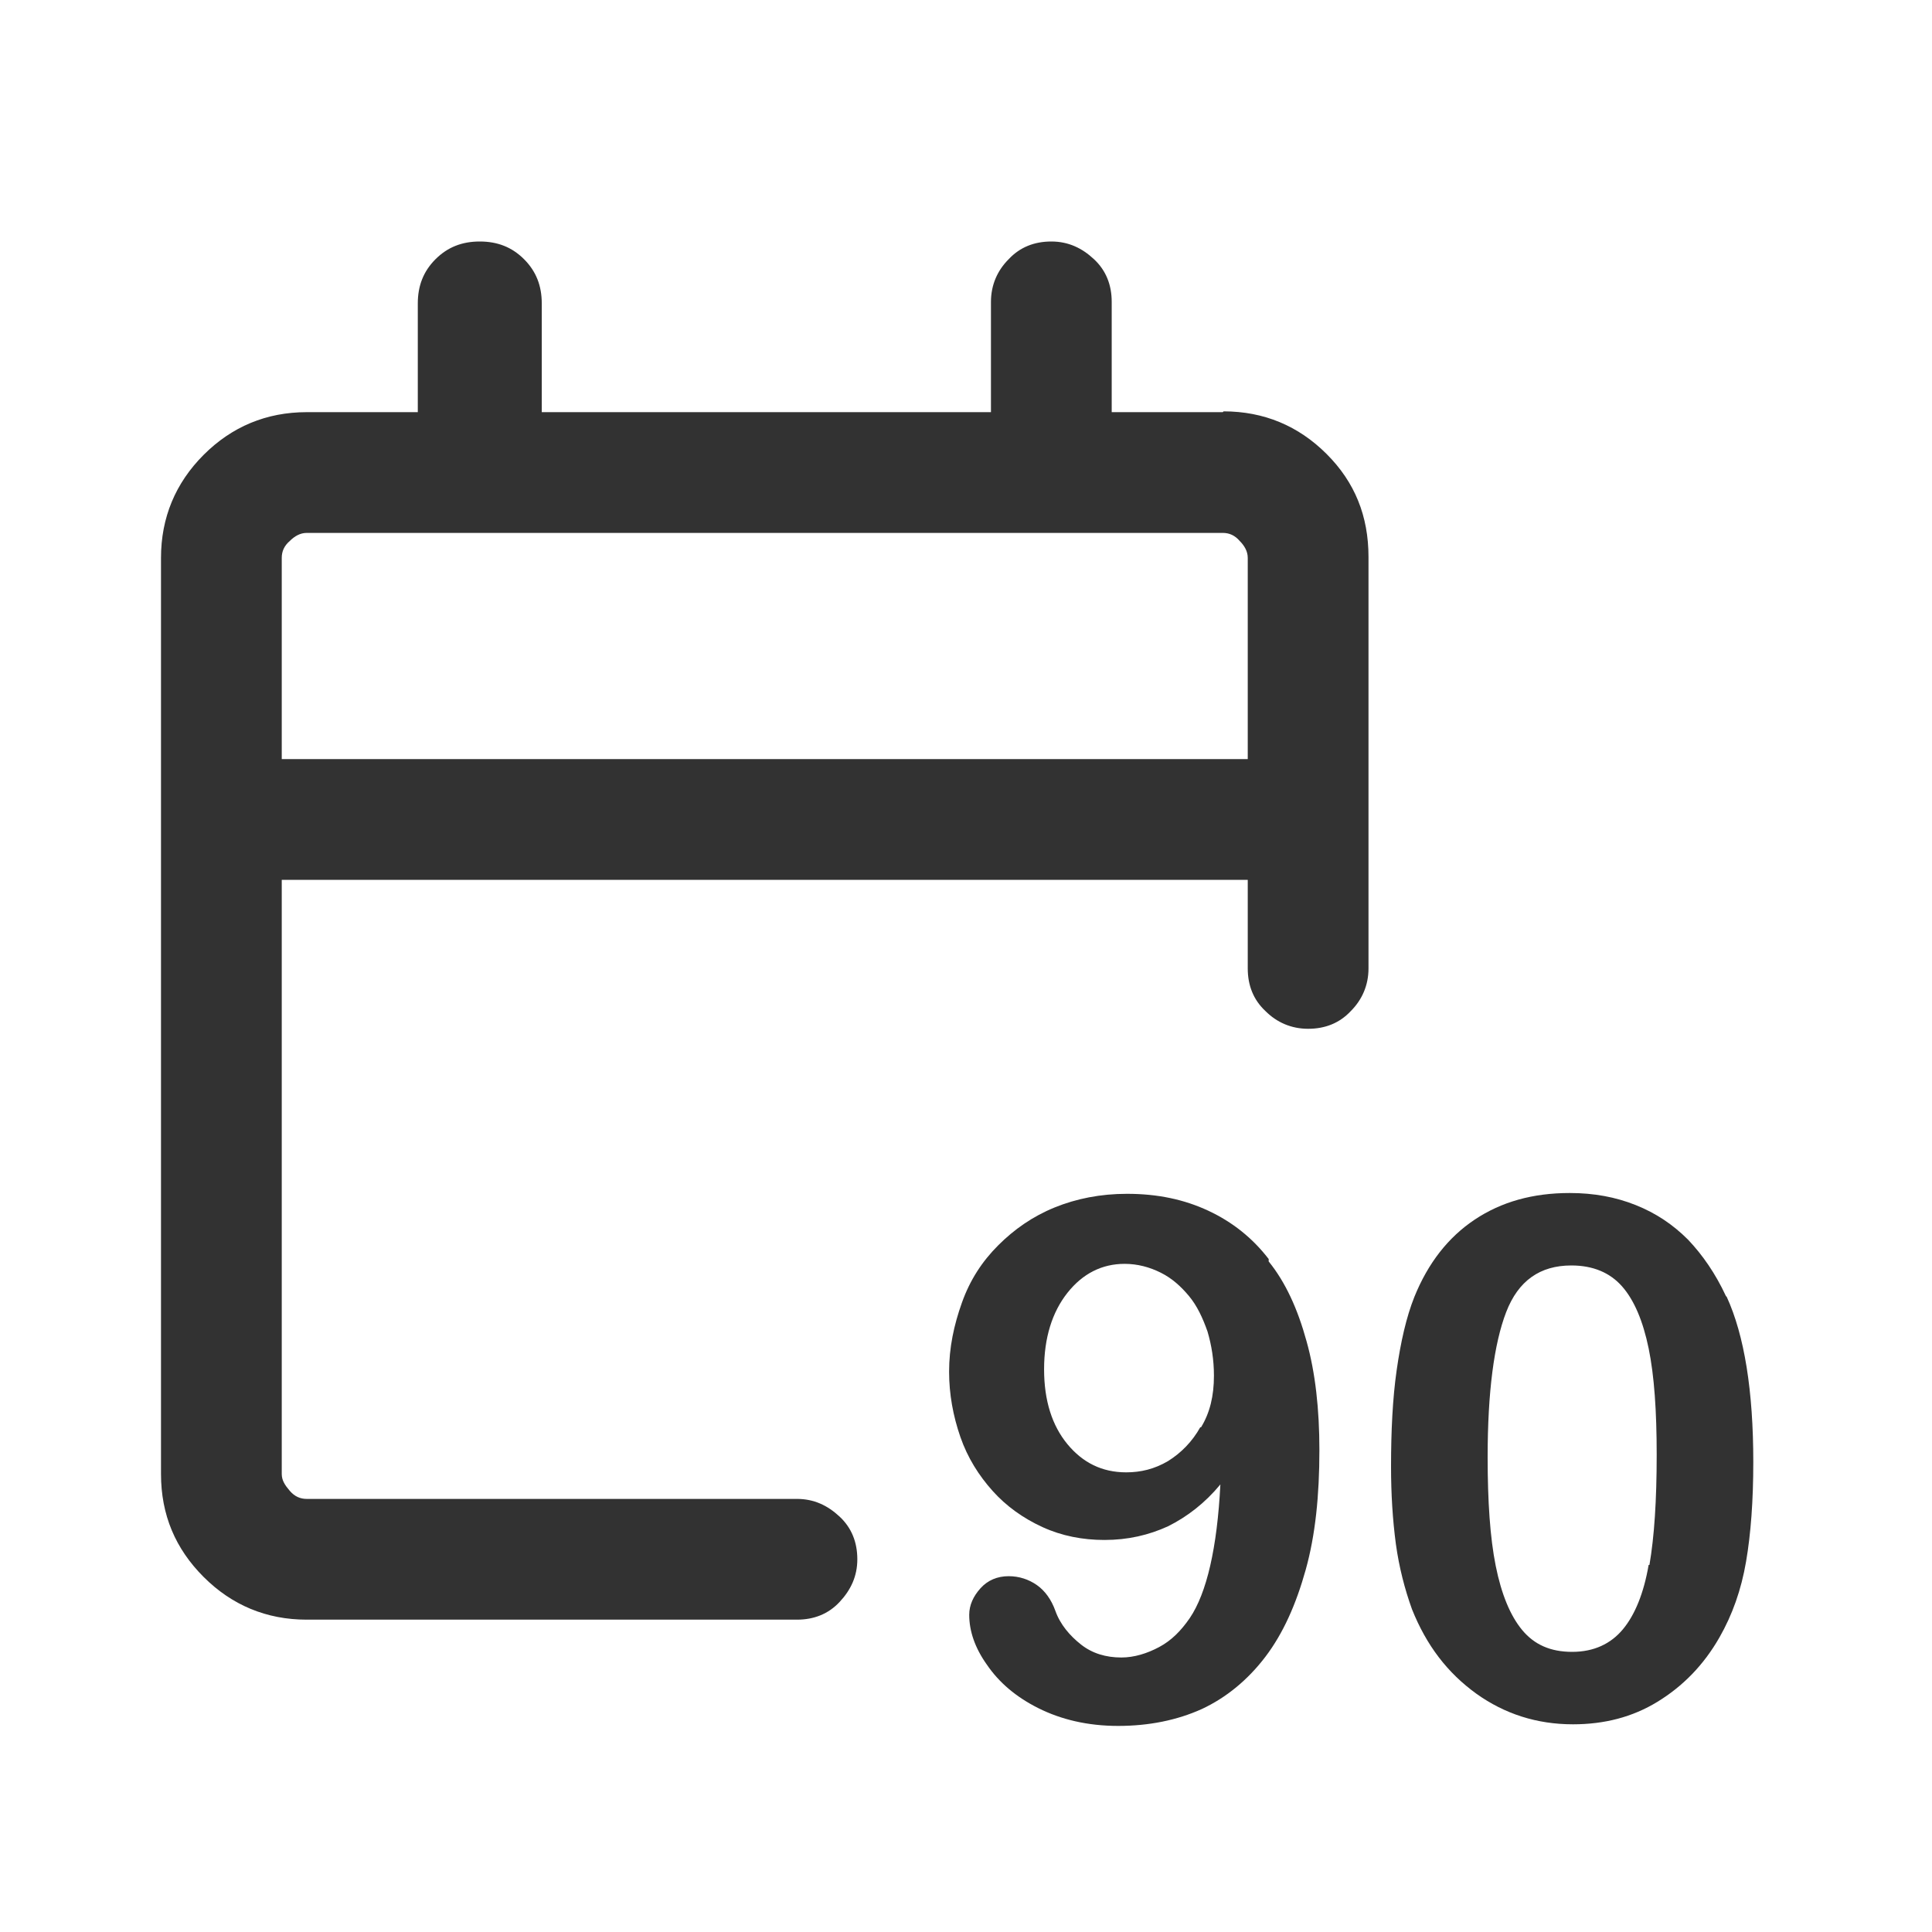 <svg width="24" height="24" viewBox="0 0 24 24" fill="none" xmlns="http://www.w3.org/2000/svg">
<g id="Validesa_90">
<g id="Vector">
<path d="M15.76 15.64C15.56 15.38 15.31 15.18 15.01 15.04C14.71 14.9 14.38 14.83 14 14.83C13.67 14.83 13.37 14.89 13.1 15C12.83 15.11 12.6 15.27 12.4 15.47C12.2 15.67 12.05 15.9 11.95 16.18C11.85 16.46 11.79 16.74 11.79 17.04C11.79 17.32 11.84 17.59 11.93 17.85C12.02 18.11 12.16 18.33 12.33 18.52C12.5 18.71 12.71 18.86 12.95 18.97C13.19 19.08 13.45 19.13 13.72 19.13C14.01 19.13 14.27 19.07 14.51 18.96C14.75 18.84 14.97 18.67 15.16 18.44C15.12 19.23 14.99 19.79 14.78 20.1C14.67 20.26 14.55 20.38 14.4 20.46C14.25 20.54 14.09 20.59 13.93 20.59C13.74 20.59 13.57 20.54 13.43 20.43C13.29 20.32 13.17 20.18 13.11 20.01C13.06 19.87 12.98 19.76 12.88 19.69C12.78 19.62 12.66 19.58 12.53 19.58C12.39 19.58 12.27 19.63 12.18 19.73C12.09 19.83 12.04 19.94 12.04 20.06C12.04 20.26 12.11 20.47 12.26 20.68C12.41 20.9 12.62 21.08 12.9 21.22C13.18 21.36 13.51 21.44 13.89 21.44C14.27 21.44 14.62 21.37 14.93 21.23C15.23 21.09 15.5 20.87 15.72 20.58C15.94 20.29 16.1 19.93 16.22 19.5C16.34 19.07 16.39 18.58 16.39 18.01C16.39 17.51 16.34 17.05 16.23 16.66C16.12 16.26 15.97 15.93 15.76 15.67V15.64ZM14.91 17.73C14.81 17.91 14.67 18.05 14.51 18.15C14.34 18.25 14.17 18.29 13.99 18.29C13.69 18.29 13.45 18.17 13.26 17.94C13.07 17.71 12.97 17.4 12.97 17.01C12.97 16.62 13.07 16.3 13.26 16.06C13.45 15.82 13.69 15.7 13.97 15.7C14.13 15.7 14.28 15.74 14.42 15.81C14.56 15.88 14.67 15.98 14.77 16.1C14.87 16.22 14.94 16.37 15 16.54C15.05 16.71 15.08 16.89 15.08 17.09C15.08 17.34 15.03 17.55 14.92 17.73H14.91Z" fill="#323232"/>
<path d="M21.44 16.1C21.31 15.82 21.15 15.59 20.97 15.4C20.78 15.21 20.57 15.07 20.32 14.97C20.07 14.87 19.8 14.82 19.5 14.82C19.04 14.82 18.65 14.93 18.32 15.15C17.99 15.37 17.74 15.69 17.57 16.11C17.47 16.36 17.4 16.67 17.35 17.02C17.3 17.37 17.28 17.77 17.28 18.22C17.28 18.56 17.3 18.88 17.34 19.18C17.38 19.47 17.45 19.74 17.54 19.99C17.72 20.44 17.98 20.78 18.34 21.04C18.69 21.29 19.09 21.42 19.54 21.42C19.93 21.42 20.28 21.33 20.59 21.14C20.9 20.95 21.16 20.69 21.36 20.34C21.52 20.06 21.63 19.75 21.69 19.4C21.75 19.05 21.78 18.64 21.78 18.16C21.78 17.28 21.67 16.59 21.45 16.11L21.44 16.1ZM20.48 19.44C20.42 19.79 20.31 20.06 20.16 20.24C20.01 20.42 19.8 20.52 19.53 20.52C19.26 20.52 19.06 20.43 18.91 20.25C18.76 20.07 18.65 19.8 18.58 19.45C18.51 19.1 18.48 18.65 18.48 18.1C18.48 17.29 18.56 16.69 18.71 16.3C18.86 15.91 19.13 15.72 19.52 15.72C19.79 15.72 20 15.81 20.15 15.98C20.3 16.15 20.41 16.41 20.48 16.75C20.55 17.09 20.58 17.53 20.58 18.07C20.58 18.64 20.55 19.09 20.49 19.44H20.48Z" fill="#323232"/>
<path d="M15.19 5.12H13.81V3.75C13.81 3.54 13.74 3.36 13.59 3.22C13.44 3.08 13.27 3 13.06 3C12.85 3 12.67 3.07 12.53 3.22C12.39 3.36 12.31 3.54 12.31 3.75V5.12H6.73V3.77C6.73 3.55 6.66 3.37 6.51 3.22C6.36 3.07 6.18 3 5.96 3C5.74 3 5.56 3.07 5.41 3.22C5.26 3.37 5.19 3.55 5.19 3.77V5.12H3.81C3.31 5.12 2.88 5.3 2.53 5.65C2.18 6 2 6.43 2 6.93V18.31C2 18.82 2.18 19.24 2.53 19.59C2.88 19.94 3.31 20.12 3.81 20.12H9.9C10.11 20.12 10.29 20.05 10.43 19.9C10.57 19.75 10.65 19.58 10.65 19.37C10.65 19.16 10.58 18.98 10.43 18.84C10.28 18.7 10.11 18.62 9.9 18.62H3.81C3.73 18.62 3.66 18.59 3.6 18.52C3.54 18.45 3.5 18.39 3.5 18.31V10.93H15.5V12.03C15.5 12.24 15.57 12.42 15.72 12.56C15.86 12.7 16.04 12.78 16.25 12.78C16.46 12.78 16.64 12.71 16.78 12.56C16.92 12.42 17 12.24 17 12.03V6.92C17 6.41 16.83 5.99 16.48 5.64C16.13 5.29 15.7 5.11 15.2 5.11L15.19 5.12ZM15.5 9.43H3.5V6.93C3.5 6.85 3.53 6.78 3.6 6.72C3.66 6.66 3.73 6.62 3.81 6.62H15.19C15.27 6.62 15.34 6.65 15.4 6.72C15.46 6.78 15.5 6.85 15.5 6.93V9.43Z" fill="#323232"/>
</g>
</g>
</svg>
